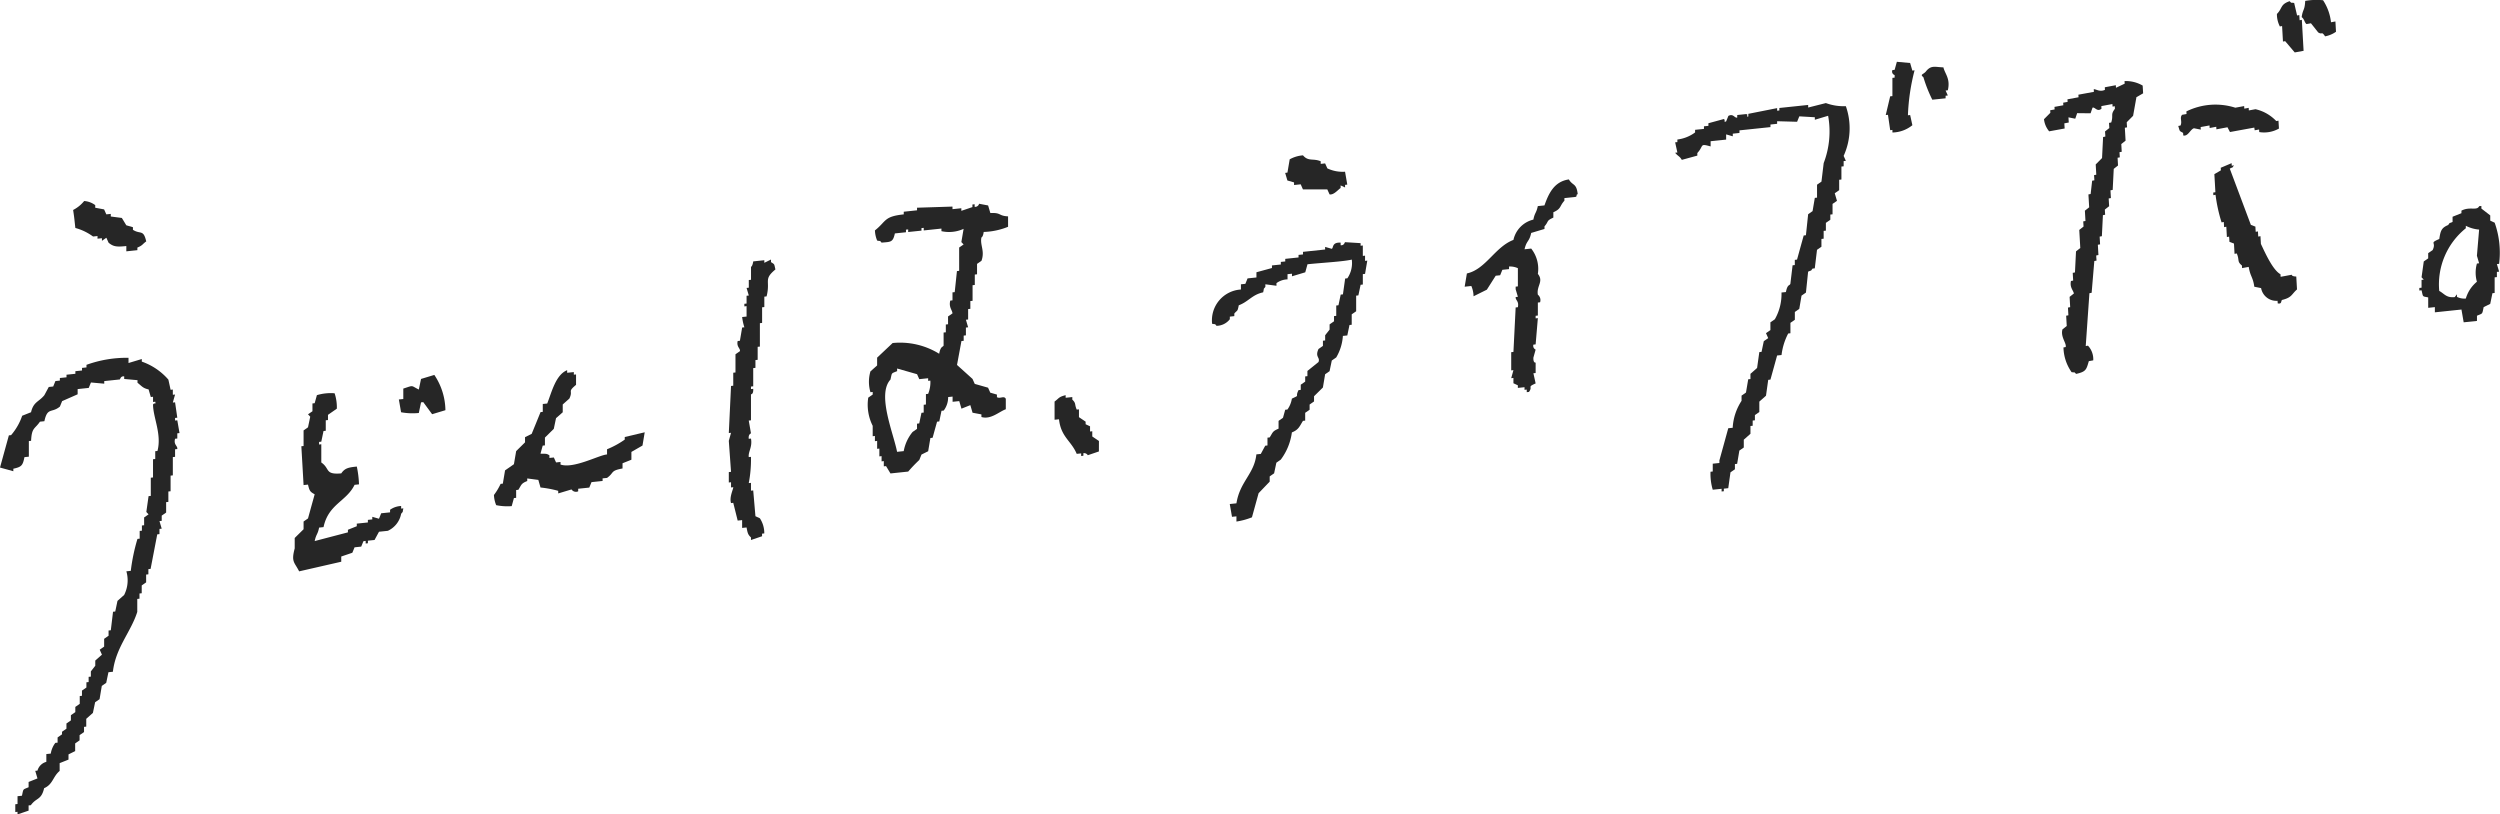 <svg xmlns="http://www.w3.org/2000/svg" width="121.492" height="39.579" viewBox="0 0 121.492 39.579">
  <g id="Group_1693" data-name="Group 1693" transform="translate(0)">
    <path id="Path_4399" data-name="Path 4399" d="M93.363,2.908l.108.368.108-.012a10.078,10.078,0,0,0-.323,2.184l.108-.011.108.494a1.58,1.58,0,0,1-.969.354V6.16l-.109.012-.108-.747-.108.012.215-.909.109-.012V3.63l.108-.011V3.493a.176.176,0,0,1-.108-.241l.108-.012.108-.391.646.059m1.615.21c.08.328.35.552.216,1.115l-.108.012.108.241-.108.012v.126l-.646.067A6.72,6.72,0,0,1,94.009,3.6c-.17-.141-.037-.118.108-.265.264-.347.468-.223.861-.216M90.24,5.007a3.239,3.239,0,0,1-.108,2.415l.108.241-.108.012v.253l-.108.011V8.57l-.109.012v.506l-.215.15.108.368-.215.149v.506l-.108.012v.253l-.216.15v.379l-.108.011v.379l-.108.012v.379l-.215.15-.108.9-.109.012c-.122.157,0,.051-.215.15L88.3,14.064l-.215.15c-.036.214-.072.429-.109.643l-.215.15v.379l-.215.149v.506l-.108.012a3.024,3.024,0,0,0-.324,1.046l-.215.023q-.161.587-.324,1.172l-.108.012-.108.77-.324.287v.506l-.215.149v.253l-.108.012v.253l-.108.012v.379l-.324.287v.379l-.215.149-.108.644-.108.012v.253l-.216.149-.108.77-.215.023v.126l-.108.011V23.6l-.431.045a2.684,2.684,0,0,1-.108-.874l.108-.012v-.379l.323-.034v-.126q.217-.781.431-1.563l.215-.022a2.652,2.652,0,0,1,.431-1.31v-.253l.215-.15q.054-.321.109-.644l.108-.011v-.253l.323-.287.108-.77.109-.012.108-.518.215-.149-.108-.241.215-.15V15.51l.216-.149a2.472,2.472,0,0,0,.323-1.3l.215-.022c.075-.391.176-.3.216-.4l.108-.9.108-.012v-.253l.108-.012q.161-.585.324-1.172l.108-.012.108-1.022.215-.15c.037-.215.073-.429.109-.644l.108-.011V8.822l.215-.15.108-.9a4.286,4.286,0,0,0,.216-2.3l-.646.194V5.544L87.978,5.5l-.108.264L86.9,5.737v.126l-.324.034v.126l-1.507.158v.126l-.324.035V6.47l-.323-.093V6.63l-.754.079v.253c-.555-.155-.311-.04-.646.32v.126l-.755.207c-.1-.181-.21-.193-.323-.346l.108-.012-.108-.494.108-.012V6.626a1.817,1.817,0,0,0,.861-.344V6.155l.431-.045V5.984l.216-.022V5.835l.754-.206c.089.076-.038.182.108.115l.108-.265c.246-.131.294.115.431.081V5.435l.43-.045c.15.018-.043.151.109.115V5.378L86.9,5.1v.126l.108-.012V5.093l1.4-.147v.126l.861-.217a2.516,2.516,0,0,0,.97.151" transform="translate(-0.537 0.154)" fill="#262626" fill-rule="evenodd"/>
    <path id="Path_4400" data-name="Path 4400" d="M76.549,9.875v.253c-.362.163-.207.174-.431.425v.126l-.646.194c-.094.444-.222.35-.323.794l.323-.035a1.594,1.594,0,0,1,.324,1.231c.3.373-.077.583,0,1.012a.335.335,0,0,1,.108.368l-.108.012v.632l-.108.012v.126l.108-.012-.108,1.276-.109.012a.2.2,0,0,0,.109.241c-.036.13-.072.26-.109.391-.012.276.109.241.109.241v.506l-.109.012c.037.164.073.329.109.494-.44.193-.115.128-.324.413l-.108.012v-.126l-.108.012V18.37l-.324.034v-.126l-.215-.1V17.92l-.108.012.108-.391-.108.012v-.885l.108-.012.108-2.161.108-.012c.062-.306-.12-.326-.108-.494l.108-.012-.108-.368v-.126l.108-.012v-.885a.93.93,0,0,0-.43-.081v.126l-.324.034-.108.265-.215.022-.431.678-.646.321a1.324,1.324,0,0,0-.108-.5l-.324.035.108-.644c.916-.2,1.368-1.291,2.262-1.63a1.3,1.3,0,0,1,.969-.987c.07-.354.141-.3.216-.656l.323-.034c.213-.609.484-1.158,1.185-1.263.195.323.368.169.431.714-.143.077.035.06-.108.138l-.539.056v.126c-.248.273-.139.387-.539.563" transform="translate(-1.061 0.447)" fill="#262626" fill-rule="evenodd"/>
    <path id="Path_4401" data-name="Path 4401" d="M10.849,11.709v-.253c-.457.048-.626.036-.862-.162l-.108-.242-.215.15v-.126l-.215.022V10.97l-.216.023a2.589,2.589,0,0,0-.861-.415c-.051-.44-.037-.4-.108-.875A1.661,1.661,0,0,0,8.8,9.268a1.008,1.008,0,0,1,.538.2v.126l.431.081.108.241.216-.022v.126l.538.07c.073.119.144.238.216.357l.323.093v.126c.362.237.51-.039.646.564-.194.14-.169.193-.43.3v.126l-.539.057m.108,5.174v.253l.646-.194v.126a3.027,3.027,0,0,1,1.292.876l.108.494.108-.012v.253l.109-.011c-.037.13-.073.26-.109.39l.109-.011.108.747-.108.012v.126l.108-.012.108.621-.108.012v.253l-.108.011c-.081.3.132.337.108.5l-.108.012V21.7l-.109.012V22.6L13,22.613v.759l-.108.012v.506l-.108.011v.506l-.215.15v.253l-.109.012c.036.122.072.246.109.368l-.109.012v.253l-.108.011-.323,1.679-.108.011v.253l-.109.012V27.8l-.215.15v.379l-.108.011v.253l-.108.012v.632c-.309.977-1.05,1.731-1.185,2.907l-.216.023-.108.516-.215.15-.108.644-.216.149-.108.518-.323.287v.379l-.108.012v.253l-.216.149v.253l-.215.15V36l-.324.16v.253l-.43.172v.379c-.332.275-.324.653-.754.838-.139.591-.375.448-.646.827l-.109.011v.253l-.538.183v-.126l-.109.012v-.379l.109-.012v-.379l.215-.023c.078-.357.03-.286.323-.413V37.5l.431-.172-.108-.368.108-.012a.605.605,0,0,1,.431-.425v-.379l.215-.022A1.16,1.16,0,0,1,7.4,35.6l.109-.011v-.253l.215-.15v-.126l.215-.149v-.253l.216-.15v-.253l.215-.149v-.253l.215-.15v-.379l.108-.011v-.253l.216-.15v-.253l.108-.012v-.253l.108-.011v-.253l.215-.276V31.6l.324-.287-.108-.241.215-.15v-.379l.215-.149V30.14l.109-.012.108-.9.108-.012.108-.516.324-.288a1.573,1.573,0,0,0,.108-1.149l.215-.023a9.228,9.228,0,0,1,.324-1.552l.108-.012V25.3l.108-.011v-.253l.108-.012v-.379l.216-.15-.109-.115q.054-.384.109-.77l.108-.011v-.885l.108-.012v-.885l.108-.012v-.379l.108-.012c.216-.819-.211-1.614-.215-2.254.077-.126.148.031.108-.138l-.108.012v-.253l-.108.012-.108-.369c-.289-.062-.336-.169-.539-.323v-.126l-.646-.059v-.126c-.182-.022-.189.14-.216.15l-.754.079v.126l-.646-.058-.108.264-.539.057v.253l-.754.332-.108.265c-.4.333-.605.015-.754.711l-.216.023c-.245.364-.4.271-.43.93l-.109.012v.759l-.215.023c-.079.415-.147.475-.539.562V22.4L4.71,22.22l.431-1.563.108-.012a2.841,2.841,0,0,0,.539-.942l.431-.171c.118-.513.381-.5.646-.827l.215-.4.215-.023.108-.265.216-.022v-.126l.323-.034v-.126l.431-.045v-.126l.323-.034v-.126l.216-.023v-.126a5.737,5.737,0,0,1,2.046-.342" transform="translate(-4.71 0.501)" fill="#262626" fill-rule="evenodd"/>
    <path id="Path_4402" data-name="Path 4402" d="M67.056,7.964l.108.621-.108.012v.126l-.216-.1v.126c-.13.089-.339.352-.538.31-.036-.081-.072-.161-.109-.241l-1.184,0L64.9,8.57l-.323.034V8.477l-.324-.093-.108-.368L64.256,8c.036-.215.073-.429.109-.644a1.573,1.573,0,0,1,.646-.194c.259.312.5.133.861.289v.126l.215-.023.108.242a1.741,1.741,0,0,0,.862.162m.108,7.957-.215.022a2.356,2.356,0,0,1-.324,1.047l-.215.149-.108.518-.216.149-.108.644c-.143.141-.287.284-.431.425v.253l-.215.15v.253l-.215.149v.379l-.108.012c-.173.28-.21.429-.539.562a2.818,2.818,0,0,1-.539,1.322l-.215.15c-.036.172-.073.345-.109.516l-.215.15v.253l-.539.563-.323,1.172a3.456,3.456,0,0,1-.754.206v-.253l-.216.022-.108-.621.324-.034c.168-1.064.867-1.424.969-2.379l.215-.022c.073-.134.144-.269.216-.4l.108-.011v-.379l.108-.012c.157-.249.131-.3.431-.425v-.379l.215-.15.108-.39.108-.012a1.237,1.237,0,0,0,.216-.529c.424-.2.135-.042.323-.413l.108-.012v-.252l.216-.15v-.253l.108-.012v-.253l.539-.435c.092-.237-.184-.231,0-.632l.215-.15v-.253l.108-.012v-.253l.216-.275v-.253l.215-.15v-.253l.108-.011V14.46l.108-.012.108-.518.109-.012.108-.769.108-.012a1.316,1.316,0,0,0,.215-.908c-.438.1-1.4.148-2.153.226l-.108.391-.646.194v-.126l-.216.023v.253a.942.942,0,0,0-.538.183V13.5l-.539-.071v.126c-.123.157-.043.005-.108.265-.536.113-.708.45-1.185.63-.065.326-.059.214-.216.4v.126L61.456,15v.126a.831.831,0,0,1-.646.321c-.122-.132,0-.051-.215-.1a1.5,1.5,0,0,1,1.4-1.665v-.253l.215-.022.108-.265.431-.045v-.253l.754-.206v-.126l.431-.045v-.126l.215-.022v-.126l.646-.069V12l.216-.022v-.126l1.076-.114v-.126l.324.093c.087-.044,0-.327.43-.3v.126c.179.016.19-.139.216-.149l.754.047v.126l.108-.012v.506l.108-.012v.253l.109-.012q-.055.323-.109.644l-.108.012v.506l-.108.012-.108.516-.108.012v.759l-.216.15v.506l-.108.011-.108.518" transform="translate(-1.69 0.387)" fill="#262626" fill-rule="evenodd"/>
    <path id="Path_4403" data-name="Path 4403" d="M25.626,19l-.646.195-.431-.587-.108.012-.108.516a3.044,3.044,0,0,1-.862-.036l-.108-.621.216-.022v-.507c.524-.167.344-.158.754.047l.108-.516.646-.195A3.148,3.148,0,0,1,25.626,19m-4.308,2.73a4.9,4.9,0,0,1,.108.874l-.215.023c-.393.812-1.269.928-1.508,2.055l-.215.023c-.07.353-.141.3-.215.655l1.615-.423v-.126l.431-.172v-.126l.539-.057v-.126l.215-.022v-.126l.324.093.108-.265.431-.045v-.126a.992.992,0,0,1,.538-.183v.126l.109-.011c-.062.26.013.108-.109.264a1.147,1.147,0,0,1-.646.827l-.43.045-.216.4-.323.034v.126l-.108.012v-.126l-.108.012c-.037.087-.073.176-.109.265l-.323.034-.108.264-.539.183v.253l-2.046.468c-.231-.454-.394-.453-.216-1.115v-.506c.143-.142.288-.284.431-.425V24.41l.215-.15q.161-.585.324-1.172c-.213-.12-.252-.153-.324-.472l-.215.023-.108-1.887.108-.011v-.759l.215-.15.108-.516-.108-.116.216-.149v-.379l.108-.012.108-.391a2.341,2.341,0,0,1,.861-.091,2.161,2.161,0,0,1,.108.748l-.43.3v.253l-.108.011V20l-.109.012-.108.518-.108.012v.126l.108-.012v.885c.438.3.156.6.97.53.175-.259.36-.291.754-.332" transform="translate(-3.98 0.934)" fill="#262626" fill-rule="evenodd"/>
    <path id="Path_4404" data-name="Path 4404" d="M29.748,21.125c.241.013.284-.02.431.081v.126l.215-.022.108.241.216-.023v.126c.649.218,1.907-.48,2.261-.49v-.253a4.338,4.338,0,0,0,.861-.47v-.126l.97-.229-.108.644-.539.31v.379l-.431.172v.253c-.608.111-.392.2-.754.459l-.215.022v.126l-.539.057-.108.265-.539.056v.126a.259.259,0,0,1-.324-.092l-.646.194v-.126a5.308,5.308,0,0,0-.861-.162L29.64,22.4l-.539-.071v.126c-.3.118-.275.179-.431.425l-.108.012v.379l-.108.012-.108.391a2.665,2.665,0,0,1-.754-.047,1.445,1.445,0,0,1-.109-.494,2.926,2.926,0,0,0,.324-.541l.108-.011.108-.644.431-.3L28.563,21l.431-.425v-.253l.323-.16q.217-.528.431-1.057l.108-.012V18.71l.216-.022c.22-.561.416-1.4.969-1.62v.126l.324-.034v.126l.108-.012v.506c-.446.37-.124.247-.324.666l-.323.288v.379L30.5,19.4l-.108.518-.431.425v.379l-.108.011-.108.391" transform="translate(-3.479 0.922)" fill="#262626" fill-rule="evenodd"/>
    <path id="Path_4405" data-name="Path 4405" d="M111.107.145l.142.607.108-.019c.005.083.009.167.015.251l.108-.02.085,1.506-.43.078c-.155-.182-.31-.366-.466-.548l-.106.019c-.015-.251-.028-.5-.043-.753l-.108.02a1.3,1.3,0,0,1-.143-.608c.279-.28.153-.461.617-.62.131.12,0,.051.222.086m.536-.1a3.11,3.11,0,0,1,.867-.032,2.419,2.419,0,0,1,.386,1.07l.215-.039.028.5a1.342,1.342,0,0,1-.53.223c-.186-.275-.124-.055-.336-.192l-.351-.443-.215.039c-.1-.07-.1-.243-.236-.337.06-.418.147-.3.172-.792m-8.2,4.669-.164.918-.308.31c0,.083.009.167.014.251l-.108.019c.012.21.024.418.036.627l-.208.165c.007.125.014.251.021.376l-.108.019c.005.084.009.168.015.252l-.108.019c.006.125.014.251.021.376-.07.055-.139.11-.208.165l-.051,1.022-.108.02c.007.125.014.251.021.376l-.108.02.022.376-.209.164c.005.084.009.168.015.251l-.108.02-.051,1.023-.108.019c.007.125.015.252.021.377l-.108.019.028.5-.106.02c0,.083.009.168.014.251l-.108.02-.13,1.544-.108.02q-.09,1.284-.179,2.568l.108-.019a.964.964,0,0,1,.257.714l-.215.039c-.12.414-.134.512-.617.62-.13-.12,0-.05-.221-.086a2.171,2.171,0,0,1-.394-1.2l.108-.02c.051-.184-.261-.492-.157-.858l.208-.165-.028-.5.108-.019c-.007-.125-.014-.251-.021-.376l.108-.02-.028-.5.208-.165c-.031-.158-.208-.288-.143-.607l.108-.02c-.007-.125-.014-.251-.021-.376l.108-.019.051-1.023.208-.165q-.025-.438-.05-.878l.208-.164c-.005-.083-.009-.168-.015-.251l.108-.02-.028-.5.208-.164q-.017-.315-.036-.627l.108-.02.073-.647.108-.019c-.005-.084-.009-.168-.015-.252l.108-.019-.028-.5.308-.31.051-1.023.108-.02c0-.083-.009-.168-.014-.251l.208-.164c-.005-.084-.009-.168-.015-.251l.108-.02c.116-.373-.048-.366.179-.666l-.006-.125-.108.019-.007-.125-.538.1c0,.042.005.084.007.126-.212.181-.327-.106-.437-.047-.031.091-.062.18-.093.271l-.652-.007-.093.27-.33-.066c.005.084.009.168.015.251l-.215.04c.005.083.009.167.015.251l-.753.137a1.1,1.1,0,0,1-.251-.588l.309-.31c0-.041-.005-.083-.007-.125l.215-.039c0-.042-.005-.083-.007-.125l.43-.079-.007-.125.215-.039-.007-.125.538-.1c0-.042-.005-.083-.007-.125l.753-.138c0-.041-.005-.083-.007-.125.09-.028.284.152.544.027l-.006-.125.536-.1c0,.041.005.083.007.125l.423-.2-.007-.125a1.625,1.625,0,0,1,.881.219l.022.376-.316.184m6.927,1.522a1.454,1.454,0,0,1-.968.177l-.007-.125-.214.039L109.17,6.2l-1.183.216-.121-.231-.538.1-.007-.125L107,6.221l-.007-.125-.43.078c0,.042.005.084.007.125l-.33-.066c-.175.042-.288.409-.523.35,0-.042-.005-.084-.007-.125-.193-.109-.15-.053-.236-.337l.108-.02c.1-.2-.056-.371.079-.522l.215-.039-.007-.125a3.183,3.183,0,0,1,2.378-.181l.43-.079.007.125.215-.039c0,.042,0,.083.007.125l.321-.059a1.993,1.993,0,0,1,1.01.576l.108-.019.022.376M107.98,8.2q.512,1.364,1.023,2.728l.222.086c0,.084.009.168.014.251l.108-.019c.005.083.009.167.015.251l.108-.02c.006.125.014.251.021.376.209.446.583,1.276.952,1.474,0,.042.005.084.007.125l.538-.1c.009,0-.016.082.221.086q.019.313.036.627c-.282.252-.243.392-.73.513-.059.064,0,.209-.208.165,0-.042-.005-.084-.007-.125A.754.754,0,0,1,109.5,14l-.33-.066c-.066-.479-.195-.489-.272-.964l-.323.059-.006-.125c-.252-.209-.106-.246-.251-.588l-.108.02-.028-.5-.222-.086c0-.083-.009-.168-.014-.251l-.108.02-.028-.5-.108.019c-.005-.083-.009-.167-.015-.251l-.108.02a7.718,7.718,0,0,1-.293-1.341l-.108.019c0-.041,0-.083-.007-.125l.108-.019q-.024-.44-.05-.878l.315-.184c0-.042,0-.084-.007-.125l.53-.225.007.125.108-.019c-.114.164,0,.05-.208.164" transform="translate(0.382 0)" fill="#262626" fill-rule="evenodd"/>
    <path id="Path_4406" data-name="Path 4406" d="M39.5,12.195l.538-.057v.126l.324-.16v.126c.186.123.145.064.215.356-.6.5-.231.531-.43,1.31l-.109.012v.506l-.108.012v.759l-.108.012v1.138l-.108.011v.632l-.108.012v.379l-.108.012v.885l-.109.011V18.4l.109-.011c.017.276-.109.265-.109.265v1.264l-.108.012.108.622s-.138.044-.108.264l.108-.011c.077.411-.143.642-.108.9l.108-.011a6.032,6.032,0,0,1-.108,1.275l.108-.011v.379l.109-.012.108,1.253.215.1a1.314,1.314,0,0,1,.215.736l-.108.012v.126l-.539.183v-.126c-.147-.133-.164-.214-.215-.484l-.215.022v-.379l-.216.023-.215-.863-.108.012c-.092-.292.115-.677.108-.771l-.108.012v-.253l-.108.012v-.506l.108-.012-.108-1.506.108-.391-.108.012.108-2.288.108-.012v-.632l.108-.011v-.885l.215-.15c.036-.131-.177-.213-.108-.494l.108-.012q.055-.321.109-.644l.108-.011a2.617,2.617,0,0,1-.108-.5l.215-.022v-.506l-.108.012v-.126l.108-.012v-.379l.108-.012-.108-.368.108-.012V13.1l.108-.011v-.632s.066,0,.109-.265M50.913,9.476c.037.123.073.246.109.369.549-.025.376.136.861.162v.506a3.411,3.411,0,0,1-1.185.251c-.031.248-.108.265-.108.265-.084.365.177.651,0,1.138l-.215.149v.506l-.109.012v.506l-.108.012v.759l-.108.011V14.5l-.108.012v.506l-.108.012.108.368-.108.012v.379l-.108.012v.253l-.109.011-.215,1.162.754.68.108.241.646.184c.037.081.073.161.109.242l.323.093v.126c.161.094.343-.092.431.081v.506c-.321.113-.726.515-1.185.377V19.63l-.431-.081-.108-.369-.431.172-.108-.368-.323.034v-.253l-.216.023a1.075,1.075,0,0,1-.215.655l-.108.012-.108.518-.108.011q-.109.392-.216.782l-.108.012-.108.643-.324.161-.108.264a7.547,7.547,0,0,0-.539.563l-.861.091-.215-.357-.109.012V21.9l-.108.012v-.253l-.108.012v-.379l-.108.011V20.92l-.108.012v-.253l-.108.012v-.506a2.283,2.283,0,0,1-.216-1.369l.216-.149V18.54l-.109.012a1.777,1.777,0,0,1,0-1.012l.324-.288v-.379l.754-.711a3.608,3.608,0,0,1,2.262.522c.071-.387.183-.316.215-.4v-.632l.108-.011v-.379l.108-.012v-.379l.216-.15c-.011-.162-.19-.3-.108-.621l.108-.012V13.7l.108-.011.108-1.023.108-.012V11.521l.216-.149-.109-.116c.036-.214.073-.429.109-.643a1.7,1.7,0,0,1-1.077.113V10.6l-.861.091v-.126l-.109.012V10.7l-.646.067v-.126l-.108.012v.126l-.539.057c-.095.44-.2.408-.646.447-.122-.131,0-.051-.215-.1a1.418,1.418,0,0,1-.108-.494c.564-.446.423-.677,1.4-.779V9.781l.646-.069V9.586l1.723-.055v.126l.43-.045v.126l.539-.182V9.43l.108-.012v.126a.2.2,0,0,0,.216-.15l.43.081m-4.738,8.467c.082-.353.025-.291.324-.413V17.4l.969.277.108.241.431-.045V18l.108-.011a1.5,1.5,0,0,1-.108.643l-.108.012v.506l-.108.012v.379l-.109.012-.108.516-.108.012v.253l-.215.15a2.03,2.03,0,0,0-.431.931l-.323.034c-.172-.9-.987-2.783-.324-3.508" transform="translate(-2.894 0.508)" fill="#262626" fill-rule="evenodd"/>
    <path id="Path_4407" data-name="Path 4407" d="M55.486,20.955l-.539.183a.216.216,0,0,0-.215-.1v.126l-.108.012v-.126l-.216.022c-.265-.636-.765-.813-.861-1.68l-.215.023v-.885c.223-.162.191-.225.538-.31v.126l.324-.034v.126c.193.177.1.228.215.483l.108-.011v.379l.324.218v.126l.215.1v.253l.108-.012v.253l.324.219Z" transform="translate(-2.083 0.984)" fill="#262626" fill-rule="evenodd"/>
    <path id="Path_4408" data-name="Path 4408" d="M119.38,14.417c-.078.357-.031.286-.324.413v.253l-.646.067-.108-.621-1.292.136v-.253l-.324.034v-.506c-.3-.06-.24-.009-.323-.346l-.108.012V13.48l.108-.012v-.379l.107-.011-.107-.116.107-.769.215-.15v-.253l.216-.149c.2-.412-.192-.316.323-.54.06-.4.105-.542.431-.678.122-.157,0-.051.215-.15v-.253l.431-.172V9.724c.413-.216.748.02.861-.217l.108-.011v.126q.217.166.431.334v.253l.215.1a4.358,4.358,0,0,1,.216,2l-.108.011.108.369-.108.011v.253l-.109.012v.759l-.108.012-.107.518-.323.16m-.324-2.5.107.368-.107.012a1.631,1.631,0,0,0,0,.885,1.656,1.656,0,0,0-.539.816.8.8,0,0,1-.431-.081v-.126l-.107.137c-.413.045-.5-.164-.754-.3a3.5,3.5,0,0,1,1.292-3.045V10.46a1.727,1.727,0,0,0,.646.184l-.107,1.276" transform="translate(1.317 0.513)" fill="#262626" fill-rule="evenodd"/>
  </g>
</svg>
